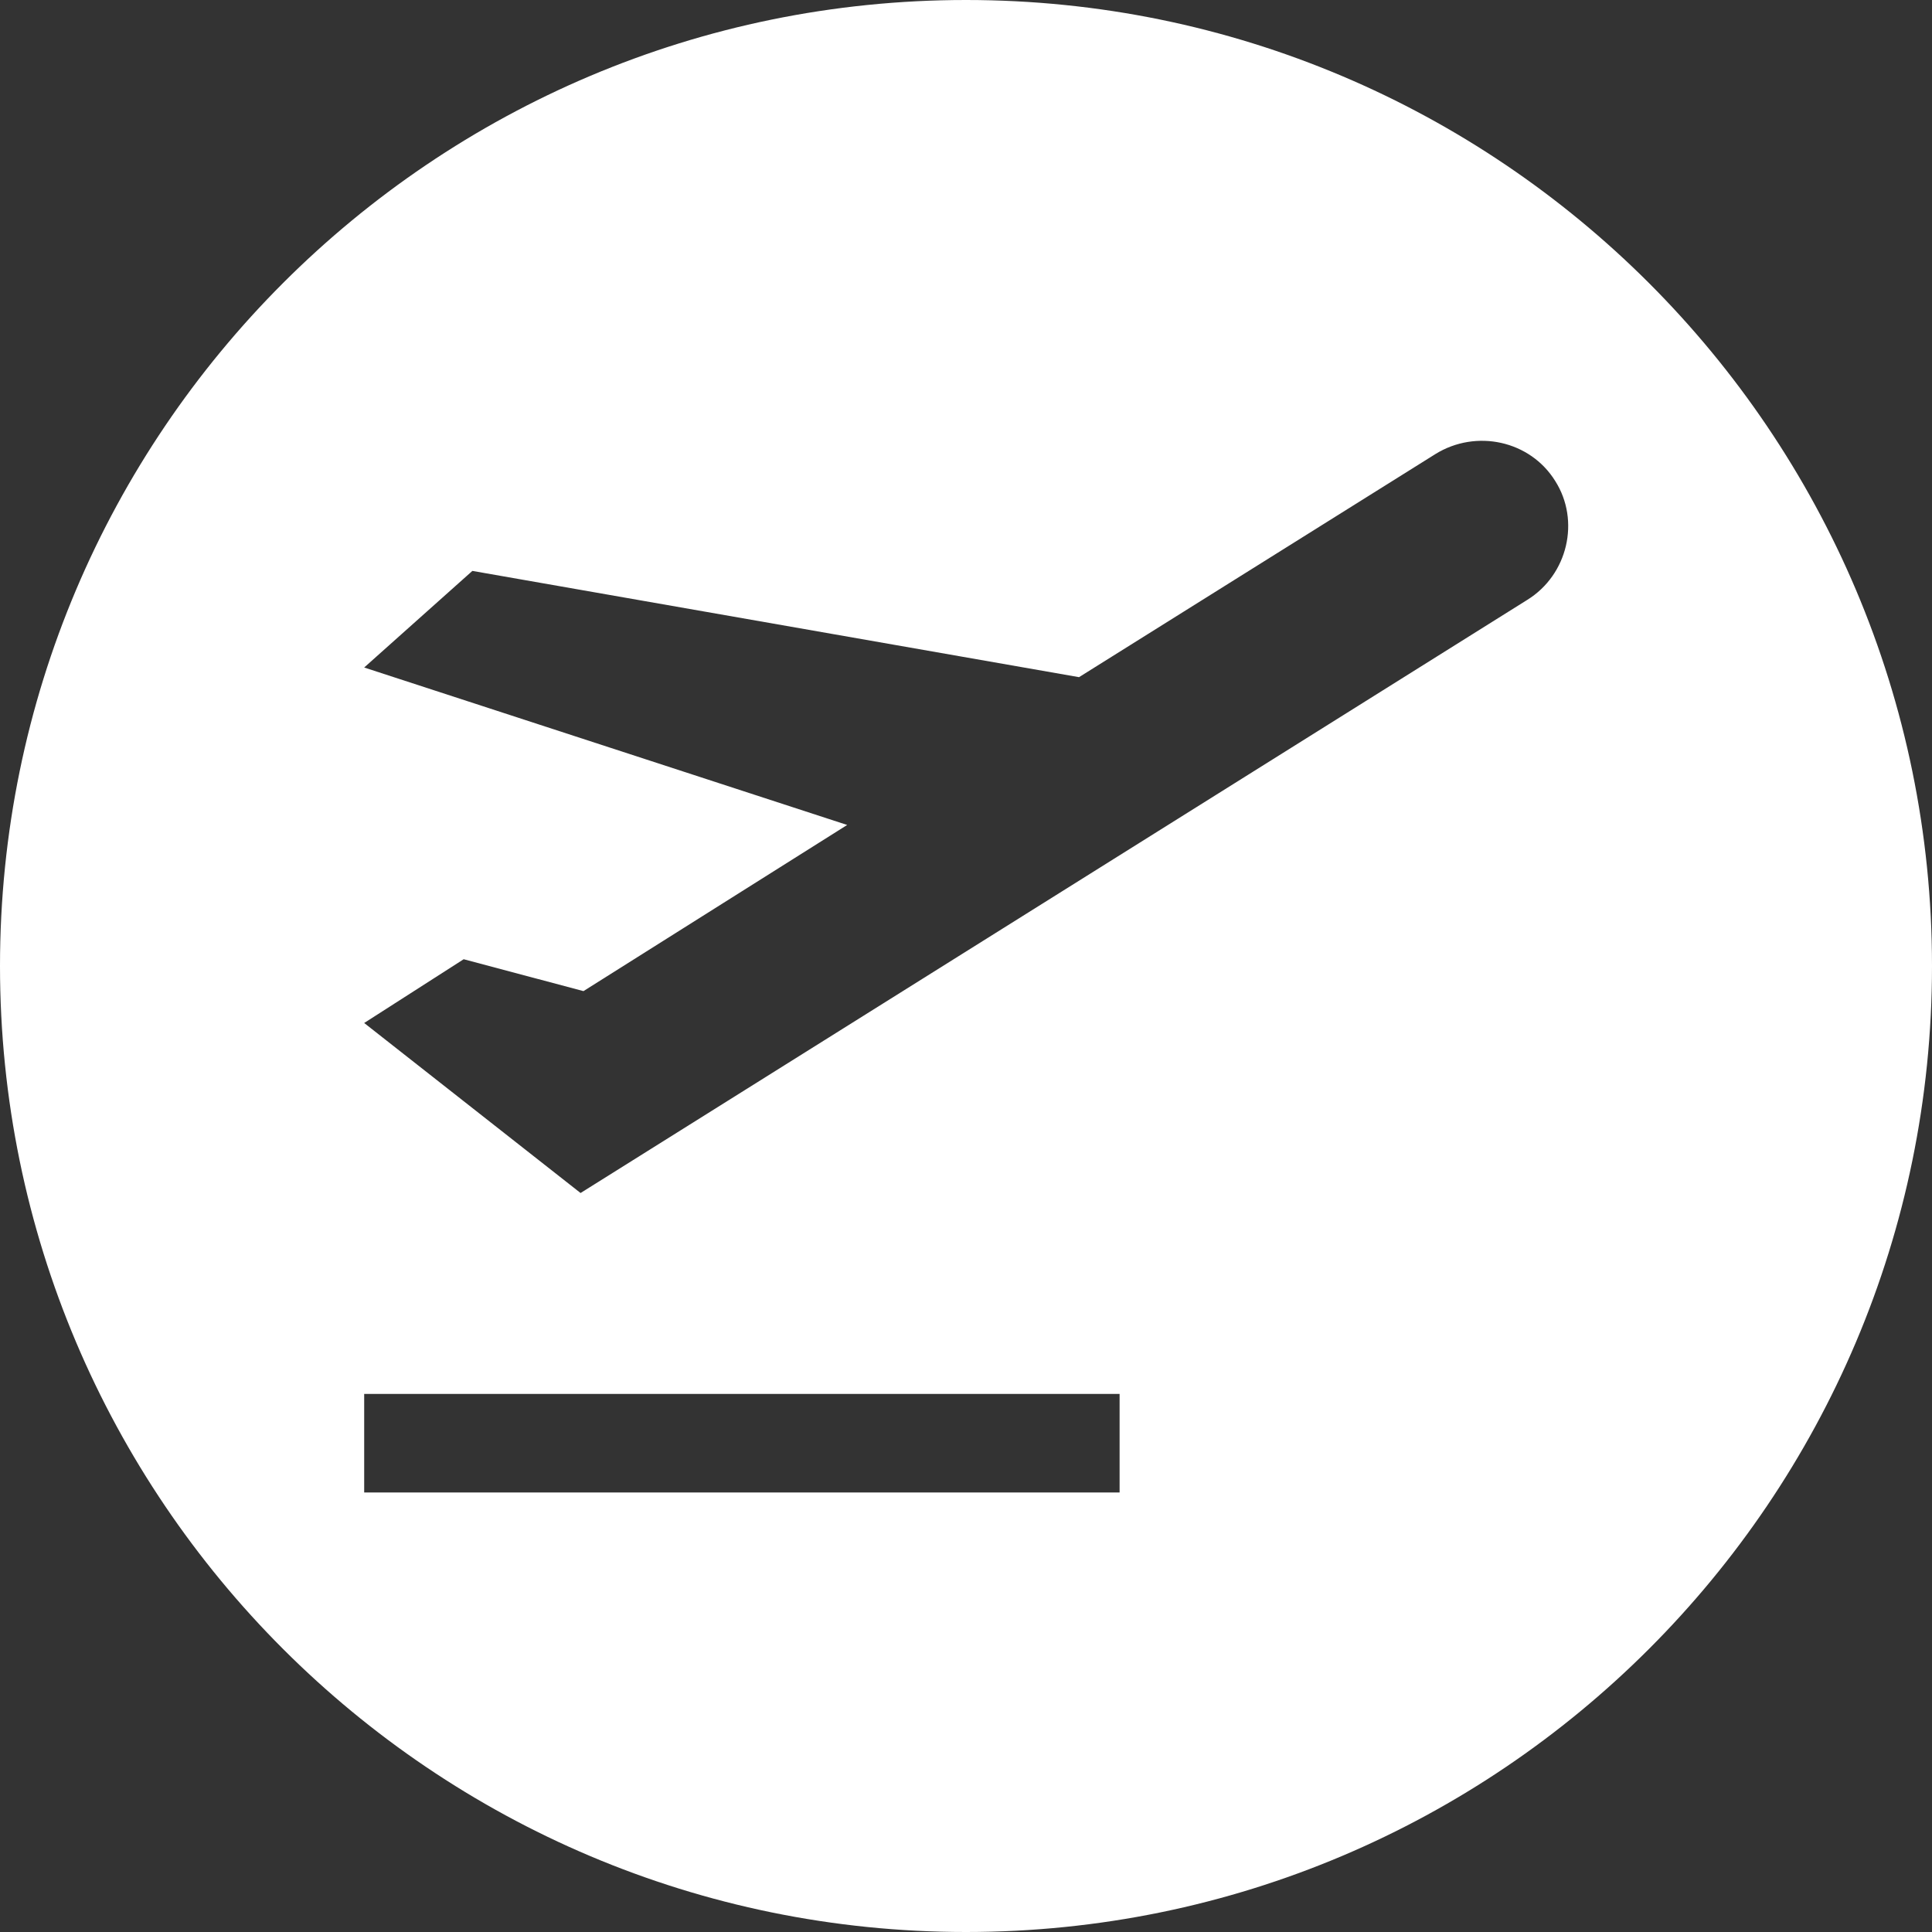 <?xml version="1.0" encoding="utf-8"?>
<!-- Generator: Adobe Illustrator 27.2.0, SVG Export Plug-In . SVG Version: 6.00 Build 0)  -->
<svg version="1.1" id="Layer_1" xmlns="http://www.w3.org/2000/svg" xmlns:xlink="http://www.w3.org/1999/xlink" x="0px" y="0px"
	 viewBox="0 0 200 200" style="enable-background:new 0 0 200 200;" xml:space="preserve">
<rect x="0" y="0" width="200" height="200" fill="#333333" stroke="none"/>
<style type="text/css">
	.st0{fill:#FFFFFF;}
</style>
<path class="st0" d="M100,0C44.8,0,0,44.8,0,100c0,55.2,44.8,100,100,100s100-44.8,100-100C200,44.8,155.2,0,100,0z M115.9,154.5
	H37.7v-10.2h78.2V154.5z M158.1,62.1l-98,61.4l-22.4-17.6L48,99.3l12.4,3.3l27.3-17.2L37.7,69.1l11.2-10l62.8,11l36.9-23.1
	c4.2-2.6,9.8-1.4,12.4,2.8C163.6,53.9,162.3,59.5,158.1,62.1z"/>
</svg>
